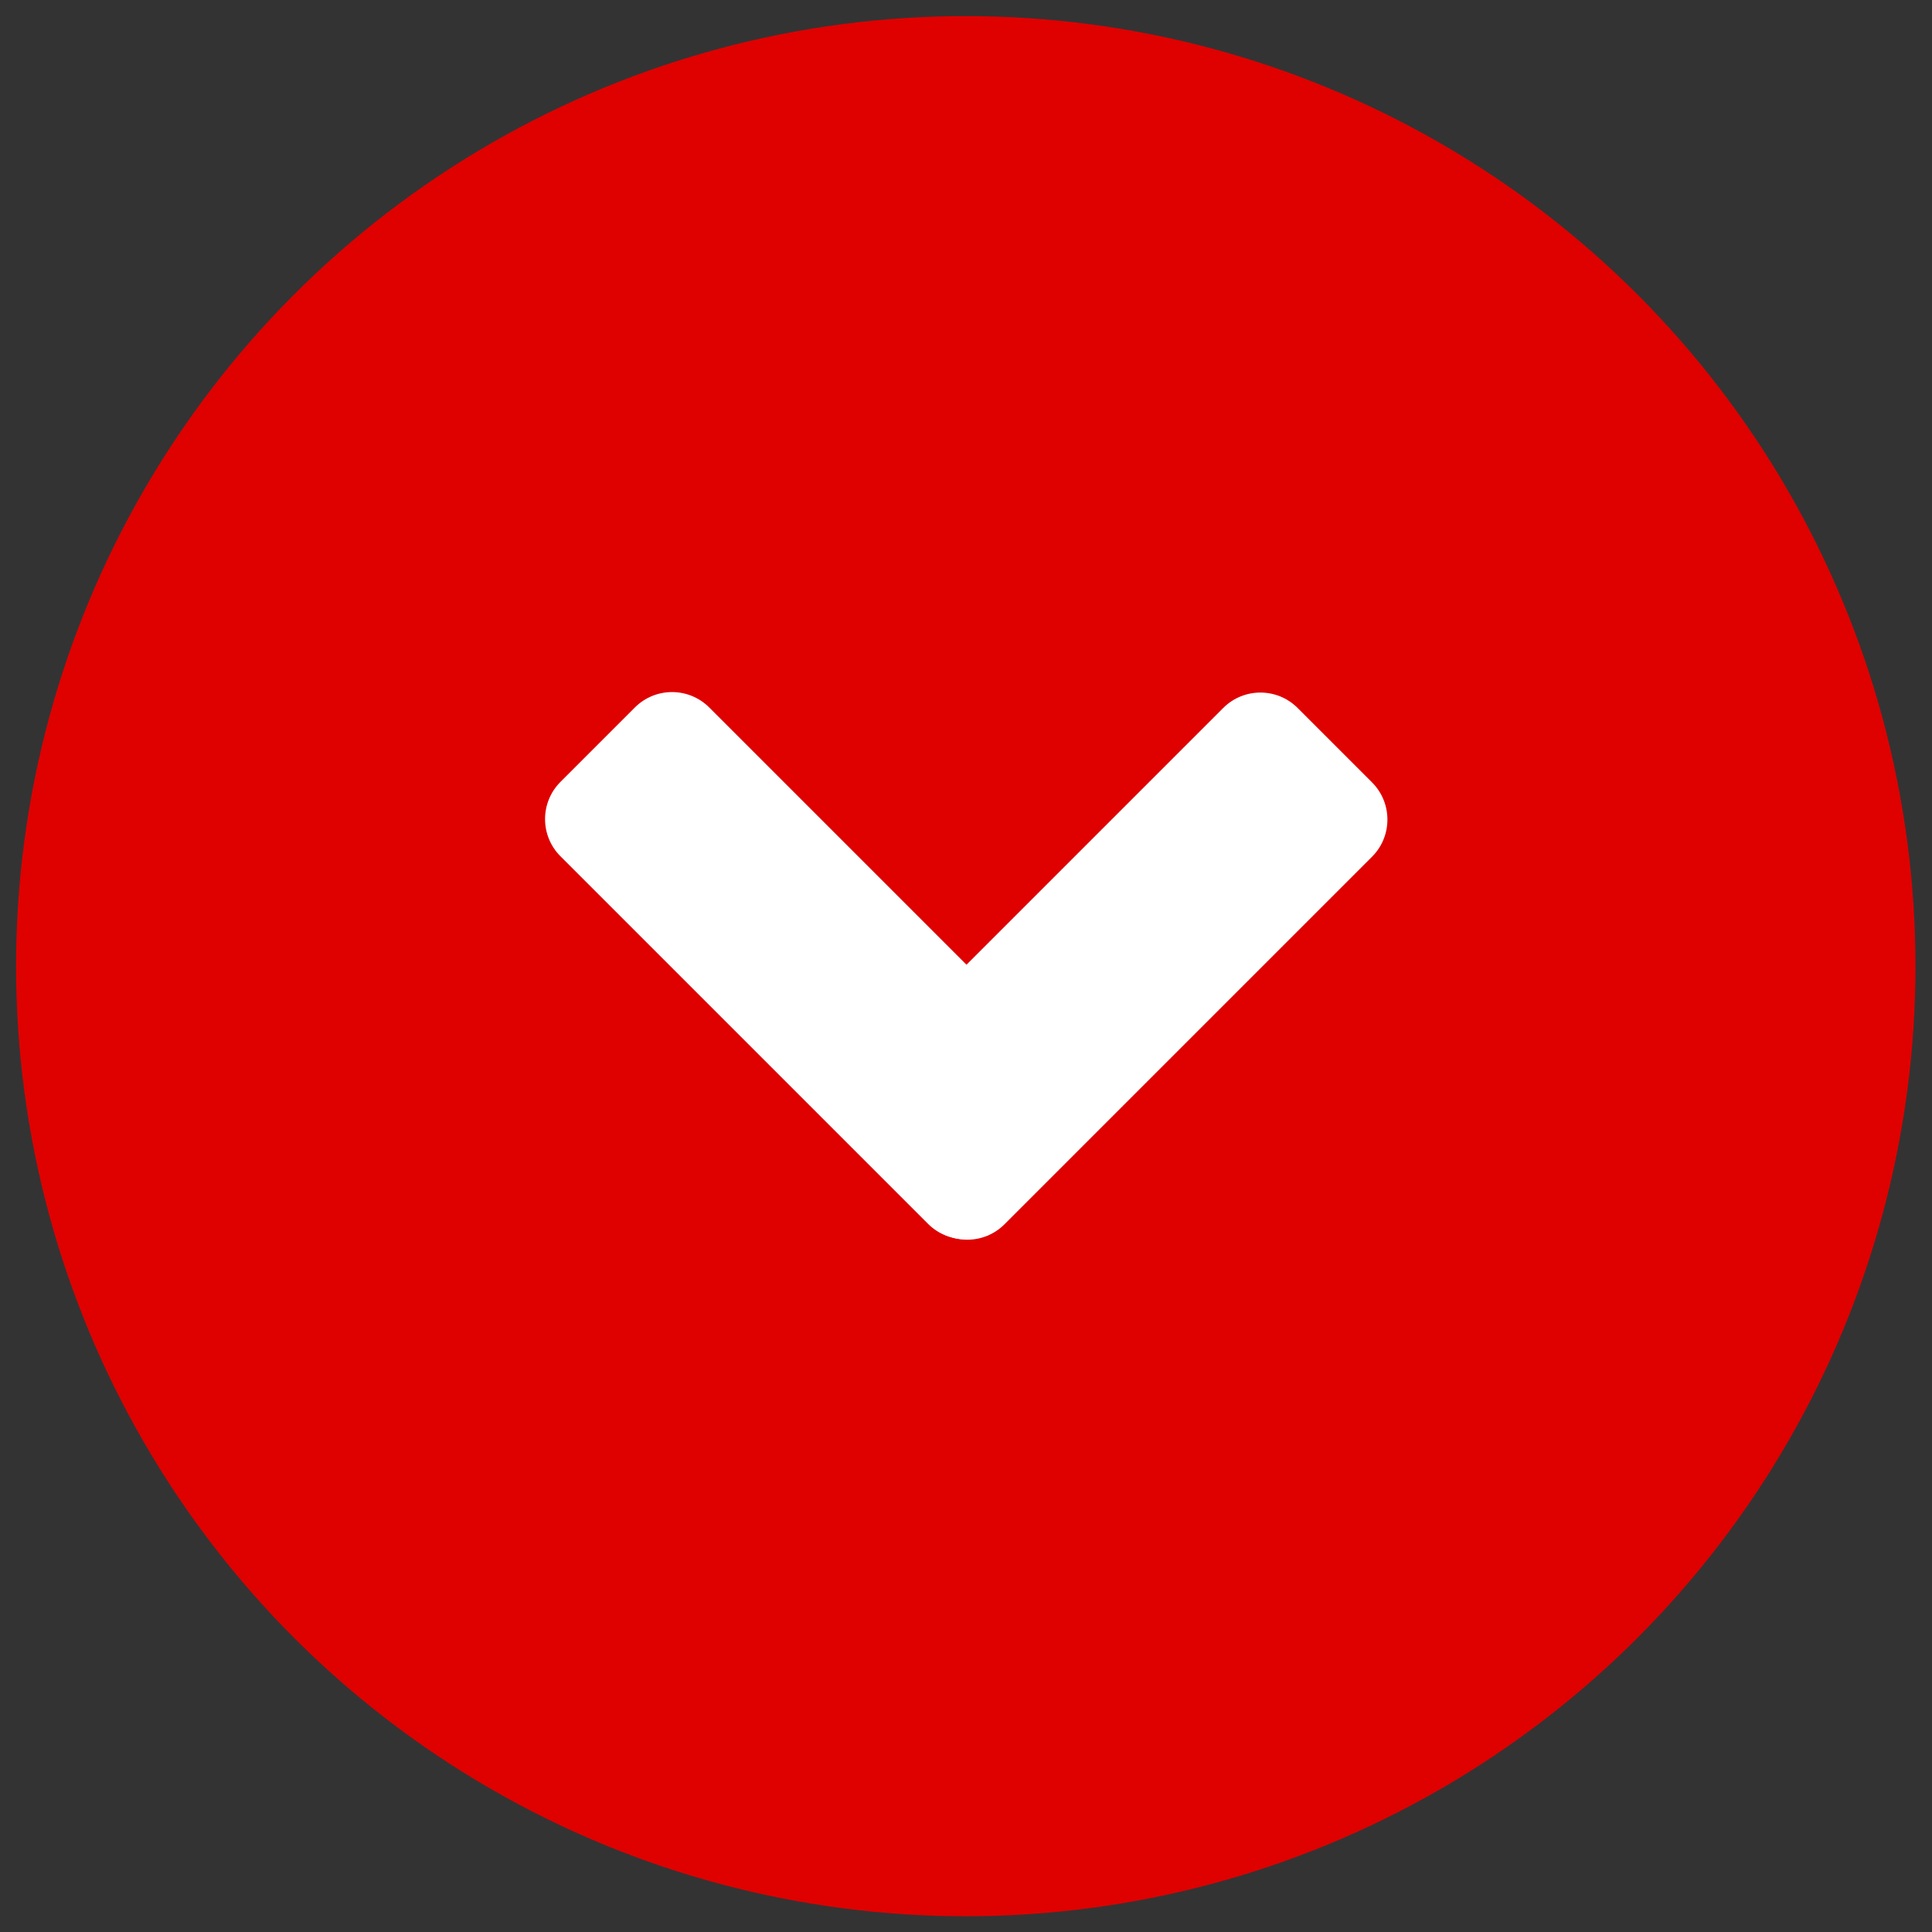 <?xml version="1.0" encoding="UTF-8" standalone="no"?>
<!DOCTYPE svg PUBLIC "-//W3C//DTD SVG 1.1//EN" "http://www.w3.org/Graphics/SVG/1.1/DTD/svg11.dtd">
<svg width="100%" height="100%" viewBox="0 0 300 300" version="1.1" xmlns="http://www.w3.org/2000/svg" xmlns:xlink="http://www.w3.org/1999/xlink" xml:space="preserve" xmlns:serif="http://www.serif.com/" style="fill-rule:evenodd;clip-rule:evenodd;stroke-linejoin:round;stroke-miterlimit:2;">
    <rect x="0" y="0" width="300" height="300" fill="#333333" stroke="none"/>
    <g transform="matrix(2.16,0,0,1.885,-22.617,11.611)">
        <ellipse cx="79.899" cy="73.431" rx="68.273" ry="78.265" style="fill:rgb(223,0,0);"/>
    </g>
    <g transform="matrix(1,0,0,1,-2.989,2.84217e-14)">
        <g transform="matrix(0.542,-0.542,0.707,0.707,-44.368,106.466)">
            <path d="M142.157,113.772C142.157,109.266 137.382,105.608 131.5,105.608L110.186,105.608C104.305,105.608 99.529,109.266 99.529,113.772L99.529,194.508C99.529,199.014 104.305,202.672 110.186,202.672L131.5,202.672C137.382,202.672 142.157,199.014 142.157,194.508L142.157,113.772Z" style="fill:white;"/>
        </g>
        <g transform="matrix(0.542,0.542,-0.707,0.707,219.427,-24.453)">
            <path d="M142.157,113.772C142.157,109.266 137.382,105.608 131.5,105.608L110.186,105.608C104.305,105.608 99.529,109.266 99.529,113.772L99.529,194.508C99.529,199.014 104.305,202.672 110.186,202.672L131.5,202.672C137.382,202.672 142.157,199.014 142.157,194.508L142.157,113.772Z" style="fill:white;"/>
        </g>
    </g>
</svg>
